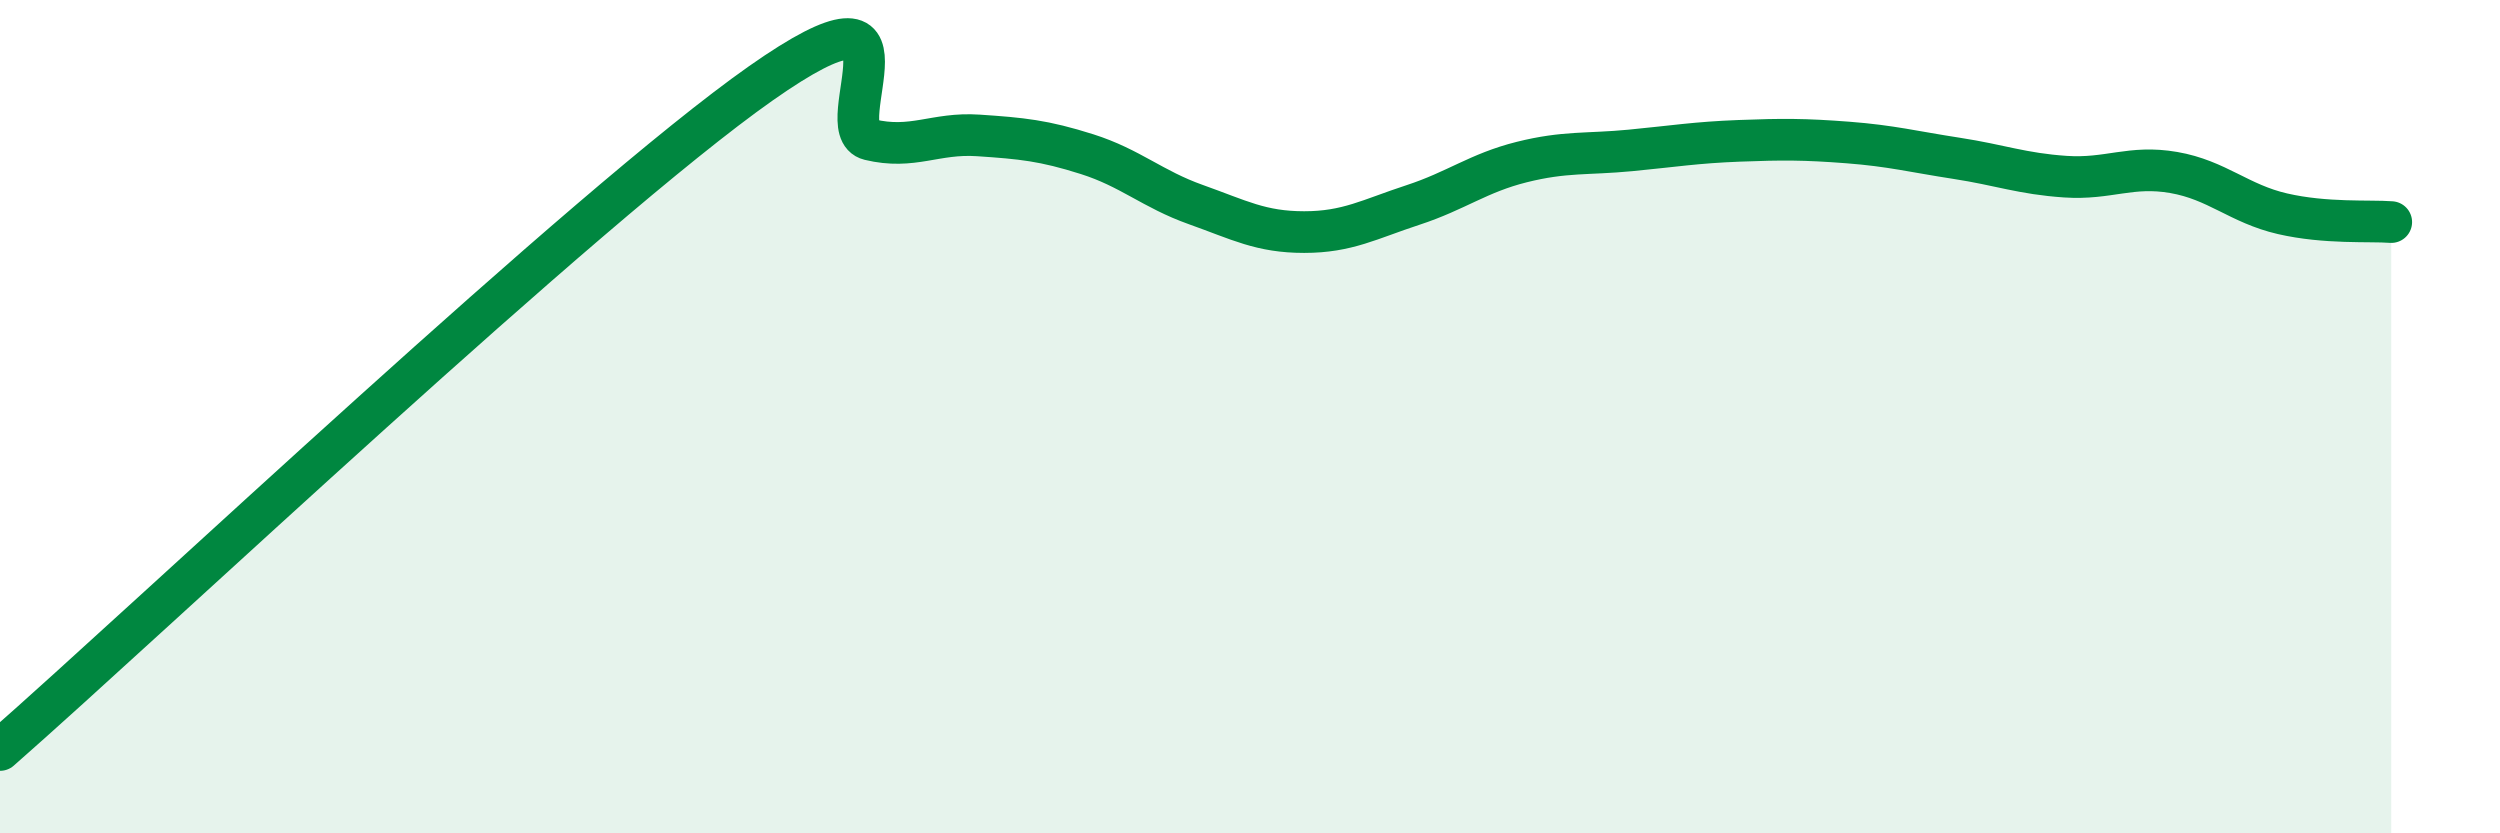 
    <svg width="60" height="20" viewBox="0 0 60 20" xmlns="http://www.w3.org/2000/svg">
      <path
        d="M 0,18 C 3.65,14.8 14.09,4.93 18.26,2 C 22.43,-0.93 19.83,3.1 20.87,3.35 C 21.91,3.6 22.44,3.18 23.48,3.25 C 24.52,3.32 25.05,3.37 26.09,3.7 C 27.13,4.03 27.66,4.54 28.7,4.91 C 29.74,5.28 30.26,5.57 31.3,5.57 C 32.34,5.57 32.87,5.26 33.91,4.92 C 34.95,4.58 35.48,4.15 36.52,3.89 C 37.56,3.63 38.09,3.71 39.13,3.61 C 40.17,3.51 40.7,3.42 41.74,3.38 C 42.78,3.34 43.31,3.34 44.35,3.42 C 45.39,3.5 45.92,3.64 46.96,3.8 C 48,3.96 48.53,4.17 49.57,4.24 C 50.61,4.31 51.13,3.96 52.17,4.14 C 53.21,4.32 53.74,4.89 54.78,5.13 C 55.82,5.37 56.87,5.29 57.39,5.33L57.39 20L0 20Z"
        fill="#008740"
        opacity="0.1"
        stroke-linecap="round"
        stroke-linejoin="round"
      />
      <path
        d="M 0,18 C 3.65,14.8 14.09,4.93 18.26,2 C 22.43,-0.93 19.83,3.1 20.87,3.35 C 21.91,3.6 22.44,3.18 23.48,3.25 C 24.52,3.32 25.05,3.37 26.09,3.7 C 27.13,4.03 27.66,4.54 28.7,4.91 C 29.74,5.28 30.26,5.57 31.3,5.57 C 32.34,5.57 32.87,5.26 33.91,4.92 C 34.95,4.58 35.48,4.15 36.52,3.89 C 37.56,3.63 38.09,3.71 39.13,3.61 C 40.17,3.51 40.7,3.42 41.74,3.38 C 42.78,3.34 43.31,3.34 44.35,3.42 C 45.39,3.5 45.92,3.64 46.96,3.8 C 48,3.96 48.53,4.17 49.57,4.24 C 50.61,4.31 51.13,3.96 52.17,4.14 C 53.21,4.32 53.74,4.89 54.78,5.13 C 55.82,5.37 56.87,5.29 57.39,5.33"
        stroke="#008740"
        stroke-width="1"
        fill="none"
        stroke-linecap="round"
        stroke-linejoin="round"
      />
    </svg>
  